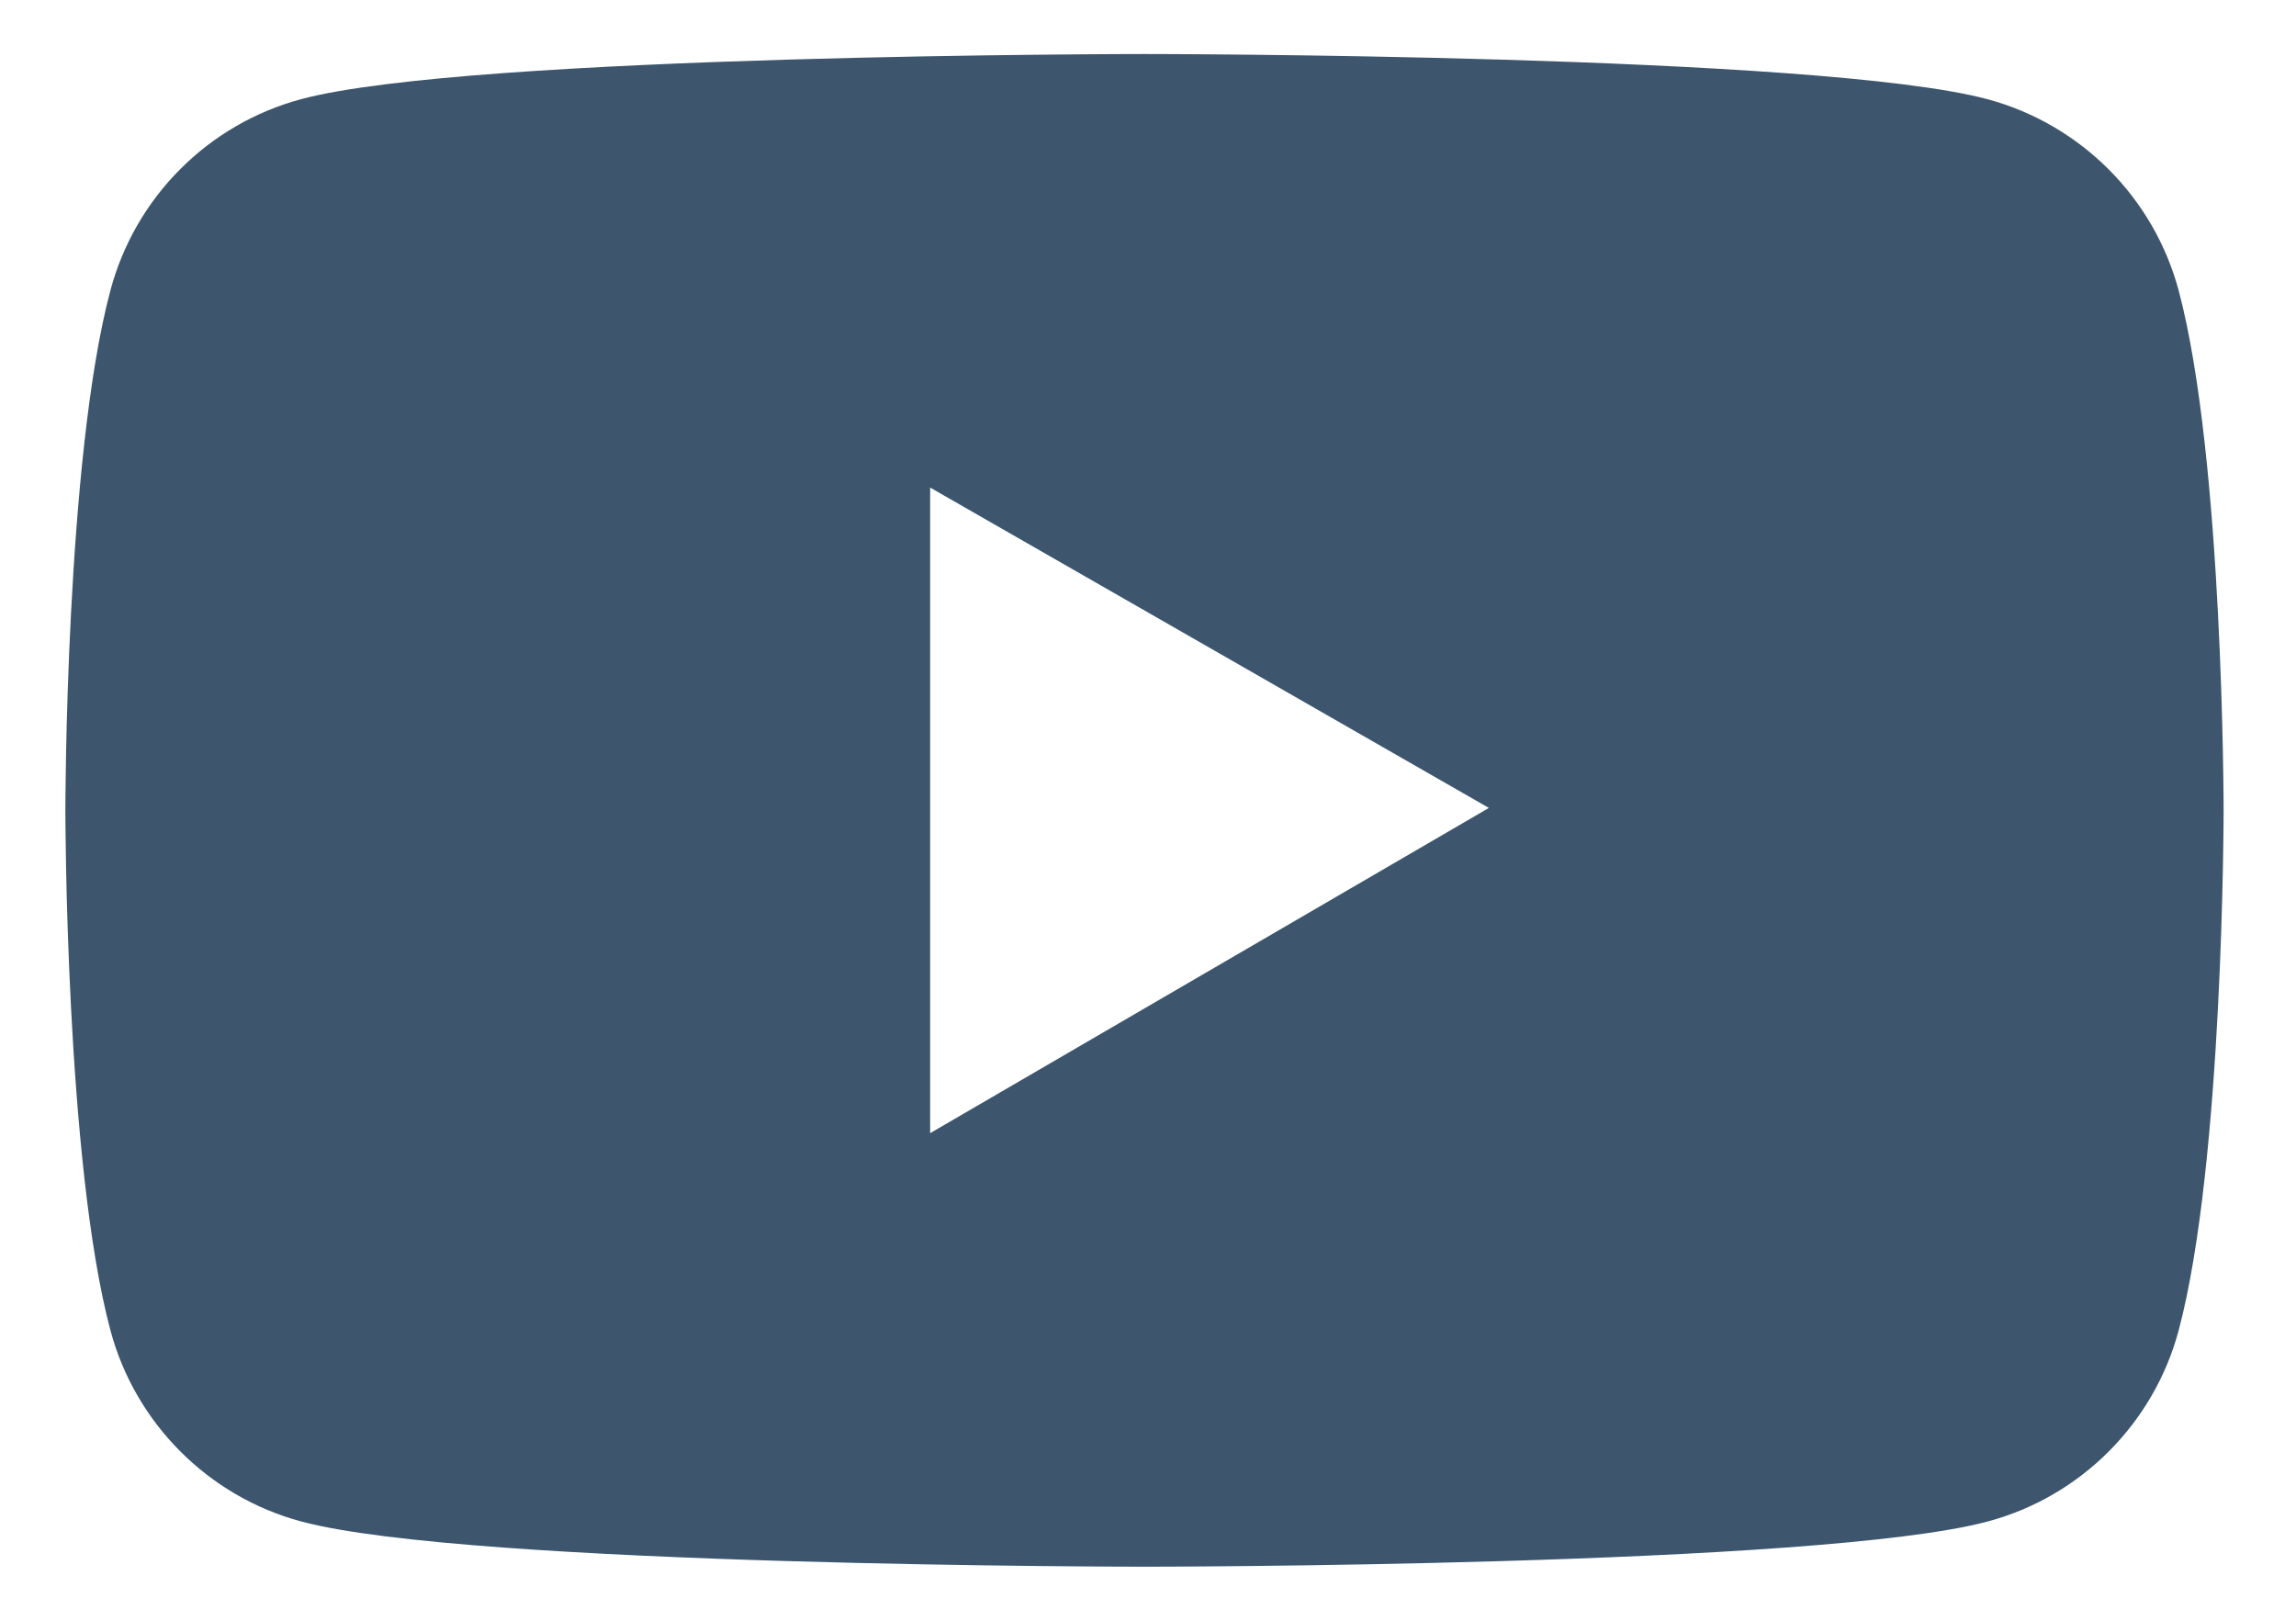 <svg width="17" height="12" viewBox="0 0 17 12" fill="none" xmlns="http://www.w3.org/2000/svg">
<path d="M16.131 2.15C16.04 1.811 15.861 1.502 15.613 1.254C15.365 1.006 15.057 0.827 14.718 0.735C13.471 0.4 8.474 0.4 8.474 0.4C8.474 0.4 3.477 0.4 2.23 0.734C1.892 0.825 1.583 1.003 1.335 1.252C1.087 1.5 0.909 1.809 0.818 2.148C0.484 3.396 0.484 6 0.484 6C0.484 6 0.484 8.604 0.818 9.851C1.002 10.539 1.544 11.081 2.23 11.265C3.477 11.6 8.474 11.6 8.474 11.6C8.474 11.6 13.471 11.6 14.718 11.265C15.406 11.081 15.947 10.539 16.131 9.851C16.464 8.604 16.464 6 16.464 6C16.464 6 16.464 3.396 16.131 2.15ZM6.887 8.39V3.61L11.024 5.982L6.887 8.39Z" fill="#3D566E"/>
</svg>
